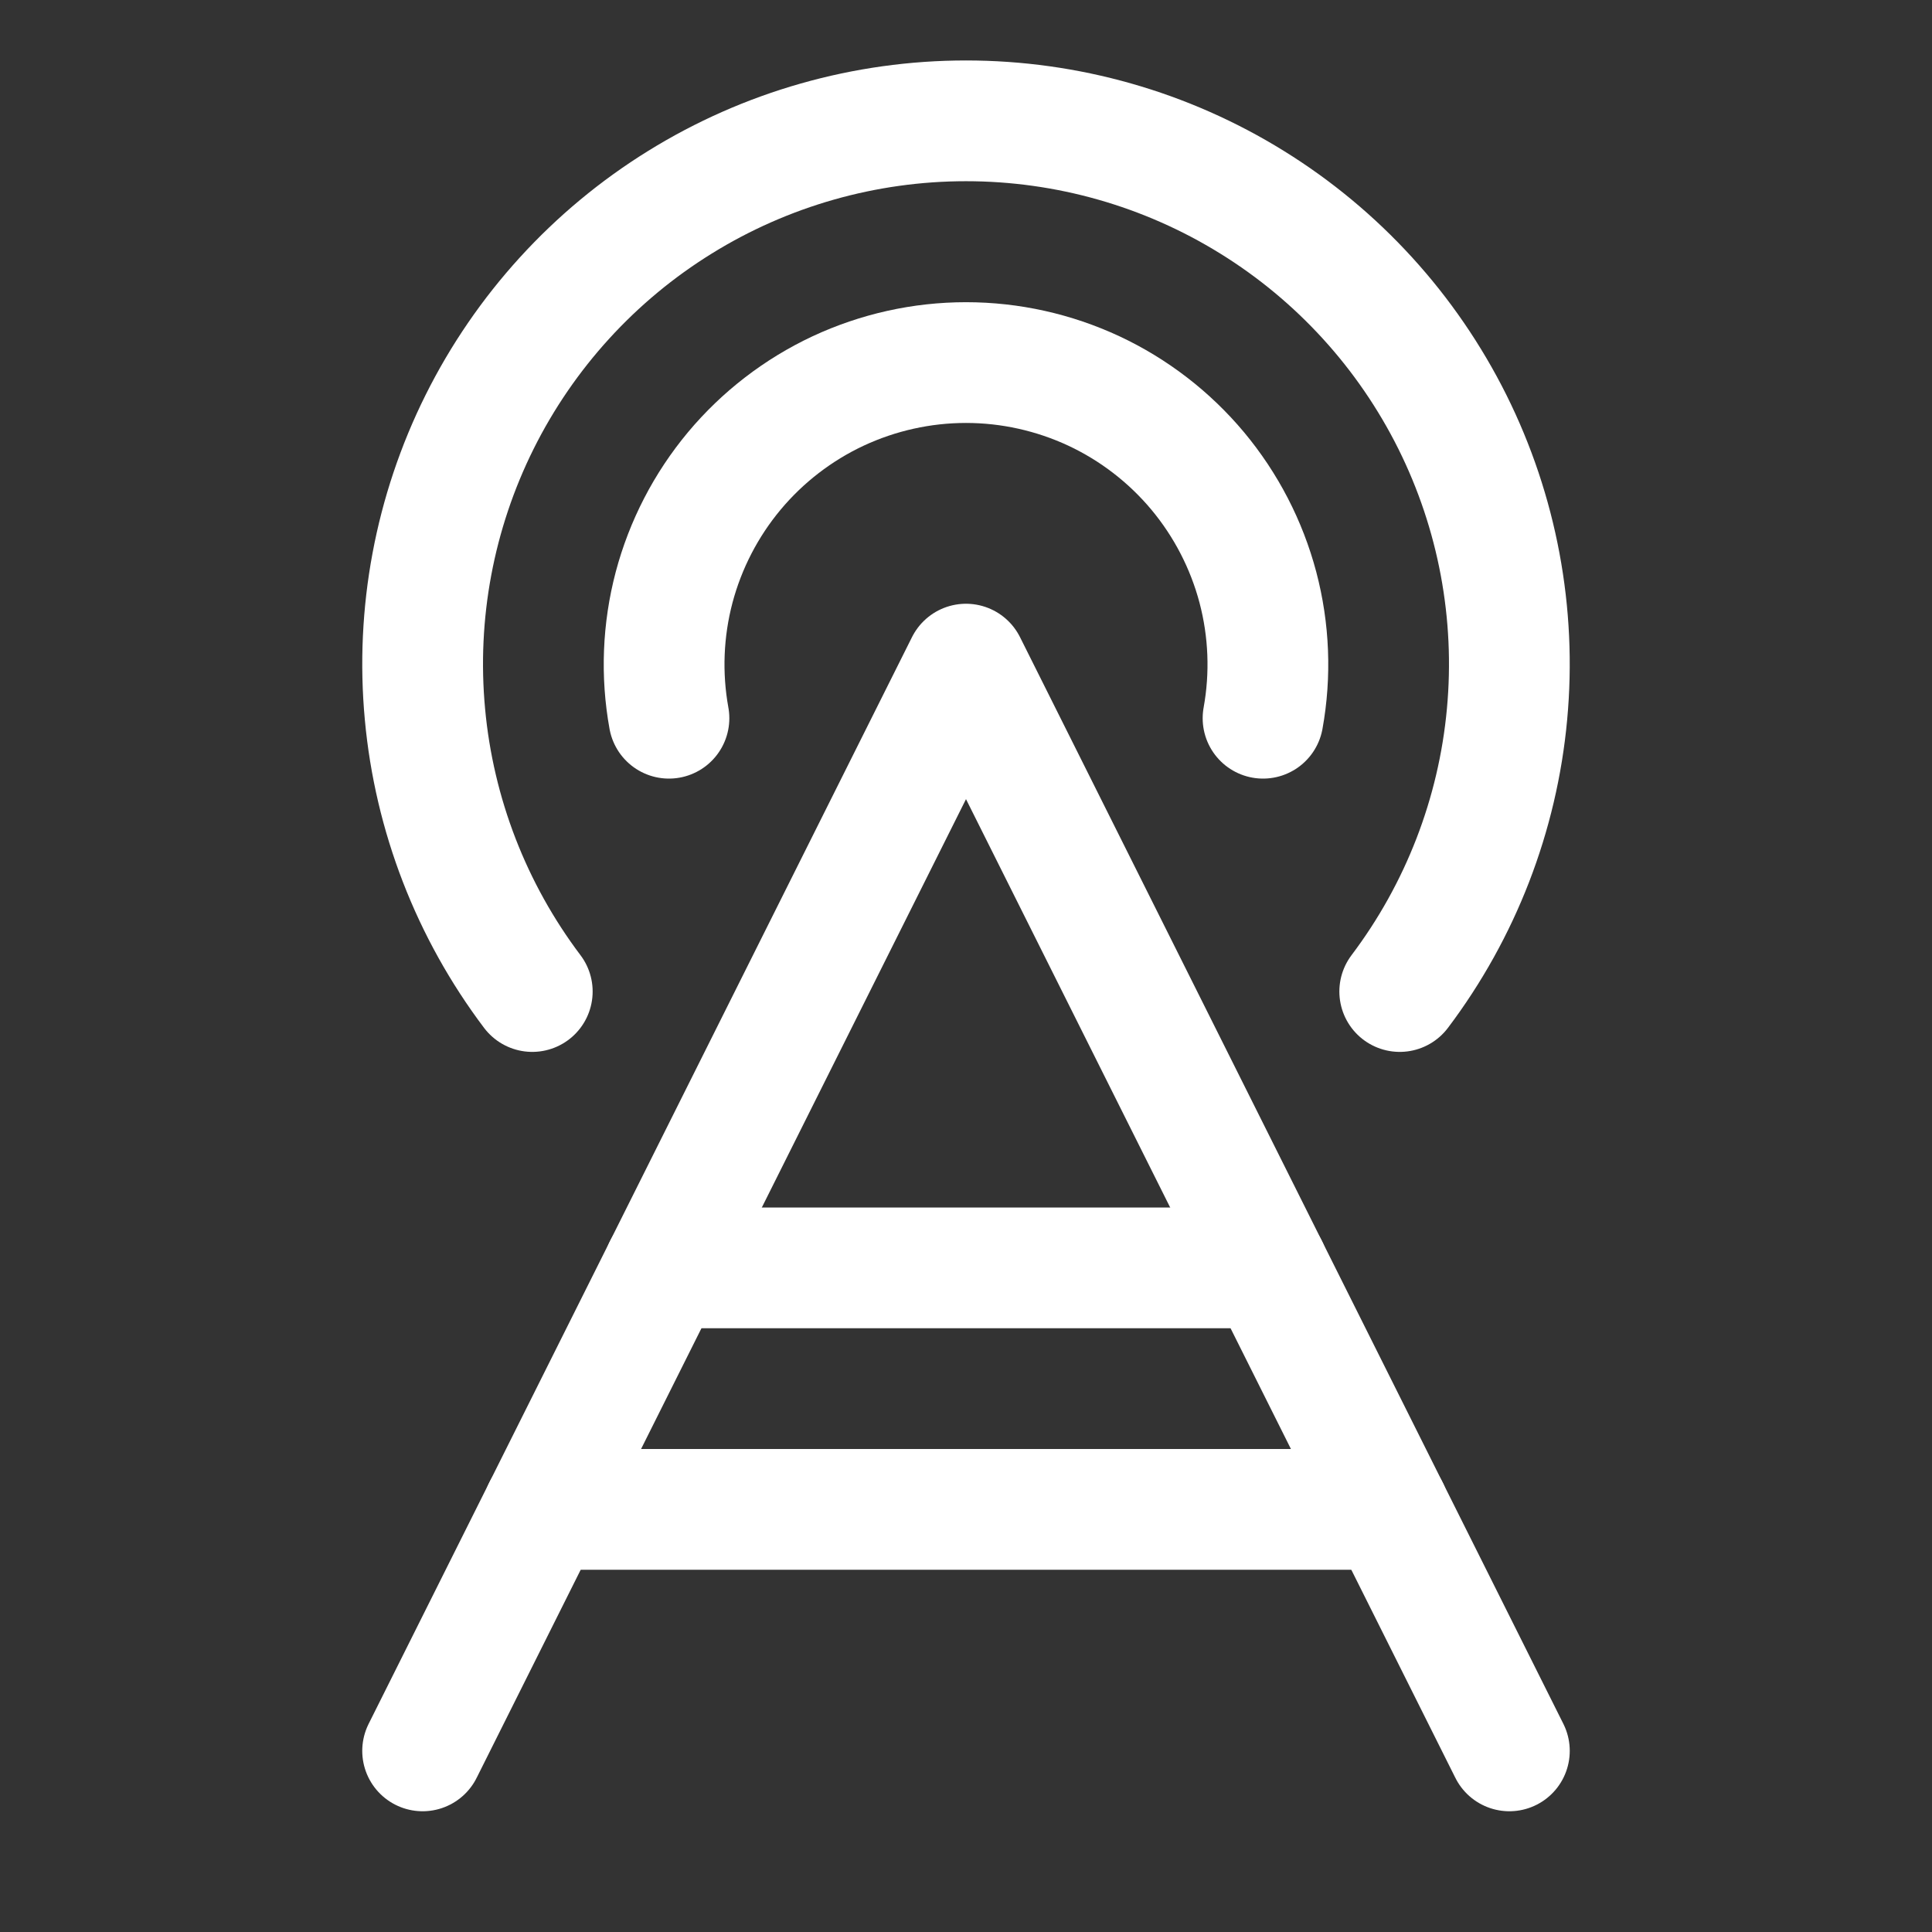 <?xml version="1.0" encoding="UTF-8"?> <svg xmlns="http://www.w3.org/2000/svg" width="24" height="24" viewBox="0 0 24 24" fill="none"><rect x="0" y="0" width="24" height="24" fill="#333333" stroke="none"/><g clip-path="url(#clip0_12079_667)"><path d="M5.25 21.75L12 8.25L18.75 21.75" stroke="white" stroke-width="1.5" stroke-linecap="round" stroke-linejoin="round"></path><path d="M8.31 8.922C8.212 8.382 8.234 7.827 8.374 7.296C8.515 6.765 8.77 6.272 9.122 5.85C9.474 5.429 9.914 5.09 10.411 4.857C10.909 4.625 11.451 4.504 12 4.504C12.549 4.504 13.091 4.625 13.589 4.857C14.086 5.09 14.526 5.429 14.878 5.85C15.23 6.272 15.485 6.765 15.626 7.296C15.766 7.827 15.788 8.382 15.69 8.922" stroke="white" stroke-width="1.5" stroke-linecap="round" stroke-linejoin="round"></path><path d="M6.612 12.317C5.856 11.315 5.394 10.122 5.279 8.872C5.163 7.622 5.398 6.365 5.958 5.241C6.518 4.118 7.38 3.172 8.447 2.512C9.514 1.851 10.745 1.501 12 1.501C13.255 1.501 14.486 1.851 15.553 2.512C16.62 3.172 17.482 4.118 18.042 5.241C18.602 6.365 18.837 7.622 18.721 8.872C18.606 10.122 18.144 11.315 17.388 12.317" stroke="white" stroke-width="1.5" stroke-linecap="round" stroke-linejoin="round"></path><path d="M6.75 18.75H17.25" stroke="white" stroke-width="1.5" stroke-linecap="round" stroke-linejoin="round"></path><path d="M8.25 15.75H15.75" stroke="white" stroke-width="1.5" stroke-linecap="round" stroke-linejoin="round"></path></g><defs><clipPath id="clip0_12079_667"><rect width="24" height="24" fill="white"></rect></clipPath></defs></svg> 